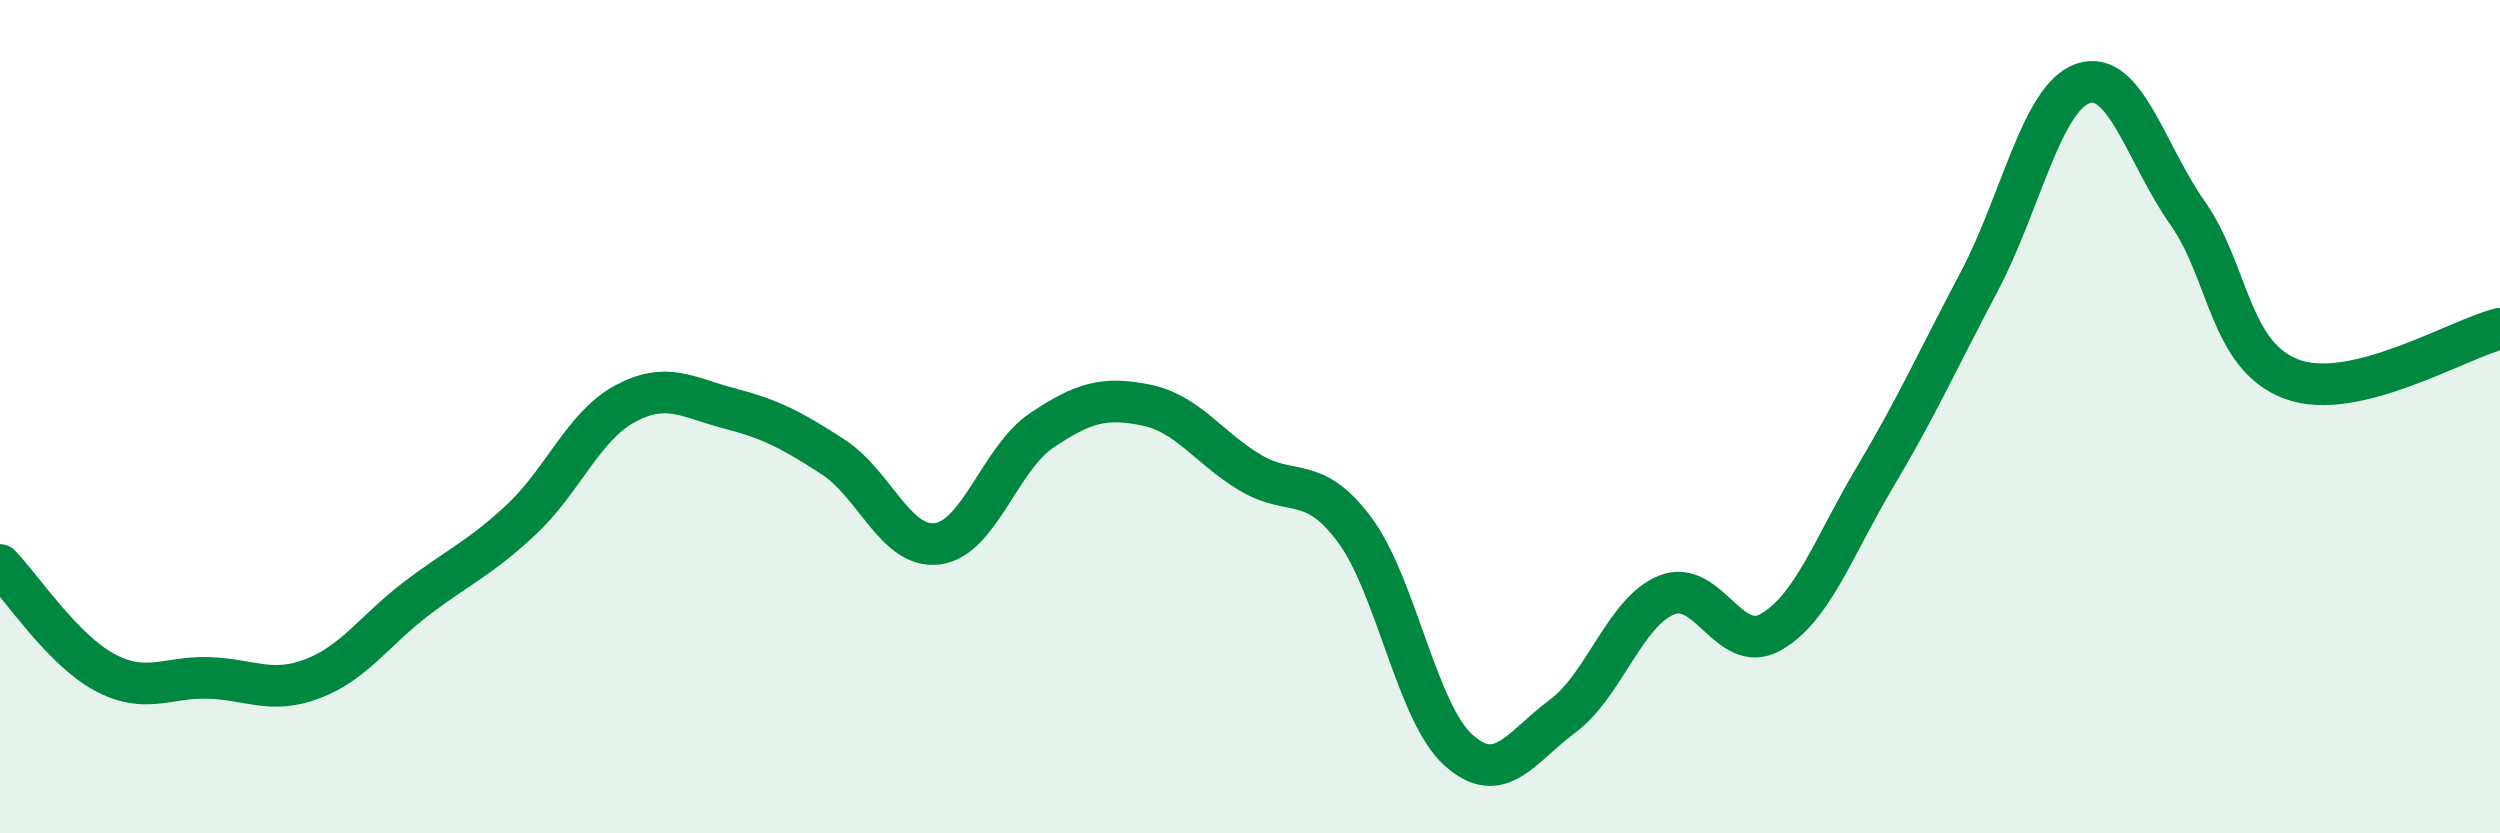 
    <svg width="60" height="20" viewBox="0 0 60 20" xmlns="http://www.w3.org/2000/svg">
      <path
        d="M 0,13.56 C 0.5,14.07 1.5,15.59 2.5,16.13 C 3.5,16.67 4,16.24 5,16.27 C 6,16.3 6.5,16.67 7.5,16.29 C 8.5,15.91 9,15.12 10,14.36 C 11,13.6 11.5,13.41 12.5,12.48 C 13.5,11.55 14,10.23 15,9.69 C 16,9.15 16.5,9.54 17.5,9.8 C 18.5,10.06 19,10.32 20,10.97 C 21,11.62 21.5,13.18 22.5,13.05 C 23.5,12.92 24,11 25,10.33 C 26,9.66 26.5,9.52 27.5,9.72 C 28.5,9.92 29,10.74 30,11.34 C 31,11.94 31.5,11.37 32.5,12.7 C 33.5,14.03 34,17.1 35,18 C 36,18.9 36.5,17.93 37.5,17.19 C 38.5,16.45 39,14.68 40,14.28 C 41,13.88 41.5,15.74 42.5,15.17 C 43.5,14.6 44,13.13 45,11.45 C 46,9.77 46.5,8.65 47.5,6.76 C 48.5,4.87 49,2.33 50,2 C 51,1.67 51.5,3.69 52.5,5.11 C 53.5,6.53 53.5,8.54 55,9.1 C 56.5,9.66 59,8.13 60,7.89L60 20L0 20Z"
        fill="#008740"
        opacity="0.1"
        stroke-linecap="round"
        stroke-linejoin="round"
      />
      <path
        d="M 0,13.56 C 0.5,14.07 1.5,15.59 2.5,16.13 C 3.5,16.67 4,16.24 5,16.27 C 6,16.3 6.5,16.67 7.5,16.29 C 8.5,15.91 9,15.12 10,14.36 C 11,13.6 11.5,13.41 12.5,12.48 C 13.5,11.55 14,10.23 15,9.69 C 16,9.15 16.5,9.54 17.5,9.8 C 18.5,10.06 19,10.32 20,10.97 C 21,11.62 21.5,13.18 22.5,13.05 C 23.5,12.92 24,11 25,10.33 C 26,9.66 26.5,9.52 27.5,9.72 C 28.5,9.92 29,10.74 30,11.34 C 31,11.94 31.5,11.37 32.5,12.7 C 33.5,14.03 34,17.1 35,18 C 36,18.9 36.5,17.93 37.5,17.19 C 38.5,16.45 39,14.68 40,14.28 C 41,13.88 41.5,15.74 42.5,15.17 C 43.5,14.6 44,13.13 45,11.45 C 46,9.77 46.5,8.65 47.5,6.76 C 48.5,4.87 49,2.33 50,2 C 51,1.67 51.5,3.69 52.5,5.11 C 53.5,6.53 53.5,8.54 55,9.1 C 56.5,9.66 59,8.13 60,7.89"
        stroke="#008740"
        stroke-width="1"
        fill="none"
        stroke-linecap="round"
        stroke-linejoin="round"
      />
    </svg>
  